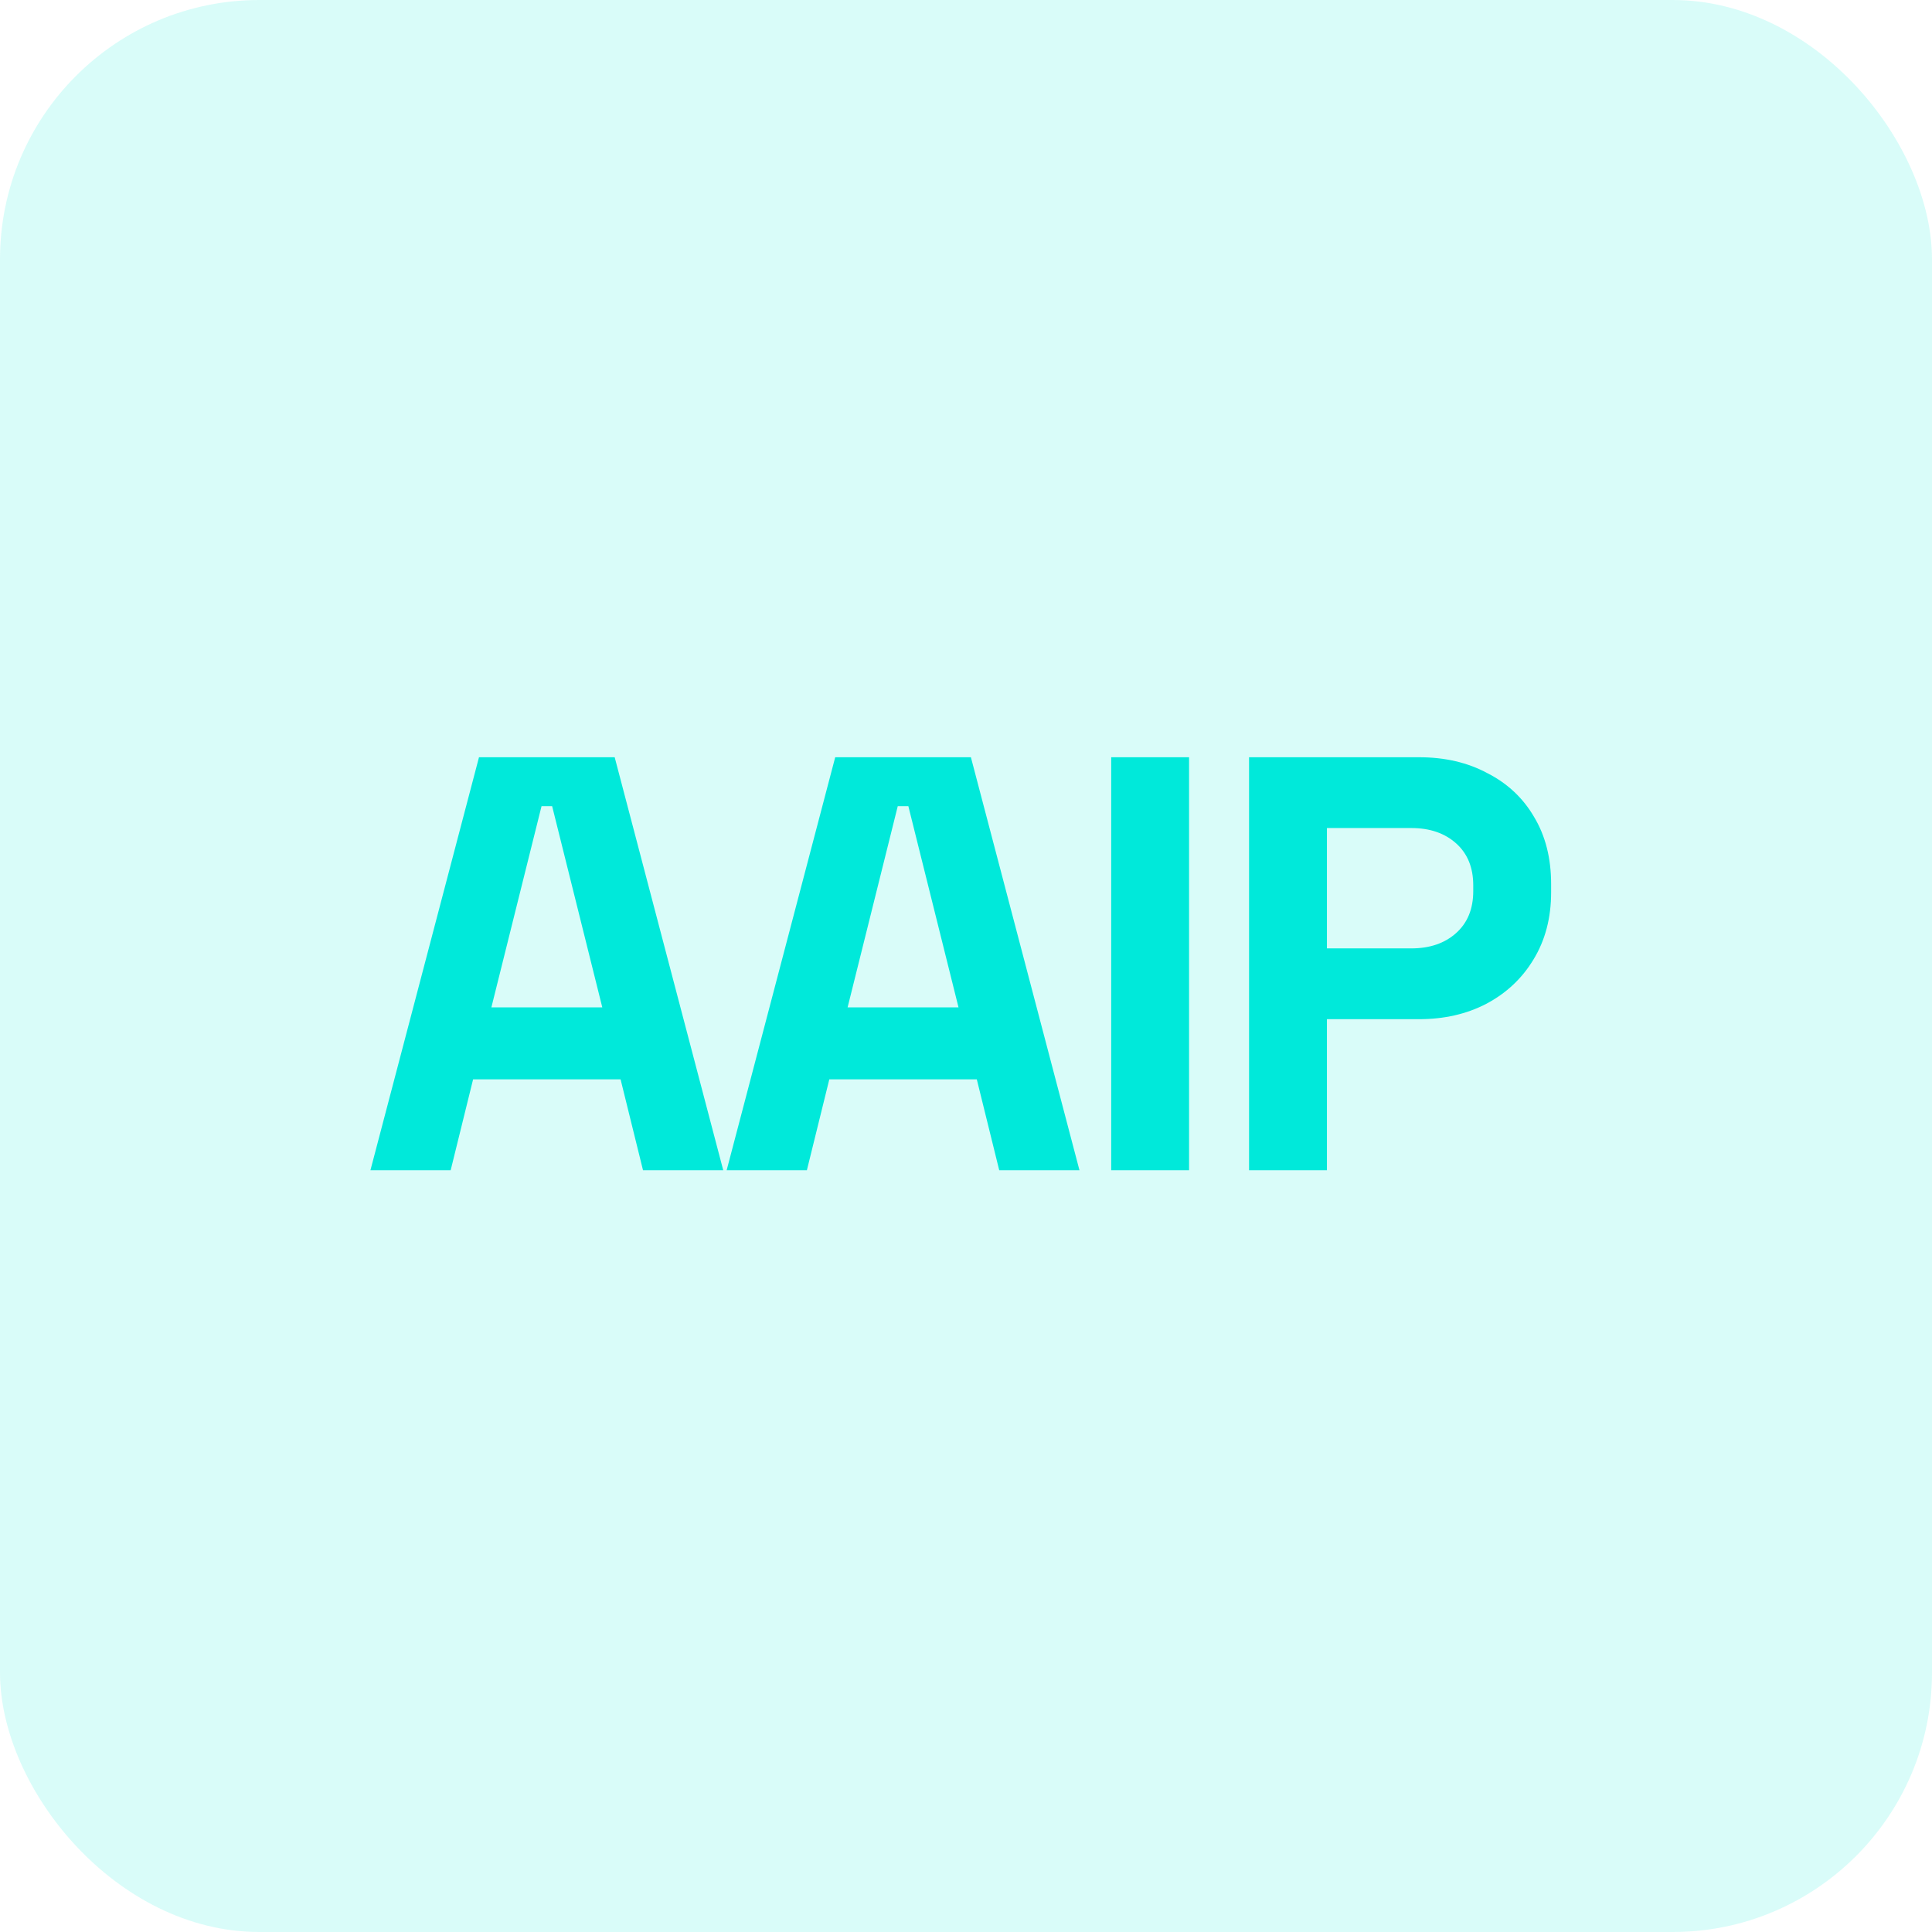 <svg xmlns="http://www.w3.org/2000/svg" width="298" height="298" fill="none"><rect width="298" height="298" fill="#00E9DA" fill-opacity=".15" rx="40"/><path fill="#00E9DA" d="m57.138 180.5 16.744-63.7h20.93l16.744 63.7H99.18l-3.458-14.014h-22.75L69.514 180.5H57.138Zm18.655-25.116h17.108l-7.735-31.031h-1.638l-7.735 31.031Zm36.29 25.116 16.744-63.7h20.93l16.744 63.7h-12.376l-3.458-14.014h-22.75l-3.458 14.014h-12.376Zm18.655-25.116h17.108l-7.735-31.031h-1.638l-7.735 31.031Zm40.658 25.116v-63.7h12.012v63.7h-12.012Zm21.264 0v-63.7h26.208c4.004 0 7.522.819 10.556 2.457 3.094 1.577 5.49 3.822 7.189 6.734 1.759 2.912 2.639 6.37 2.639 10.374v1.274c0 3.943-.91 7.401-2.73 10.374-1.76 2.912-4.186 5.187-7.28 6.825-3.034 1.577-6.492 2.366-10.374 2.366h-14.196V180.5H192.66Zm12.012-34.216h13.013c2.851 0 5.156-.789 6.916-2.366 1.759-1.577 2.639-3.731 2.639-6.461v-.91c0-2.73-.88-4.884-2.639-6.461-1.76-1.577-4.065-2.366-6.916-2.366h-13.013v18.564Z"/></svg>